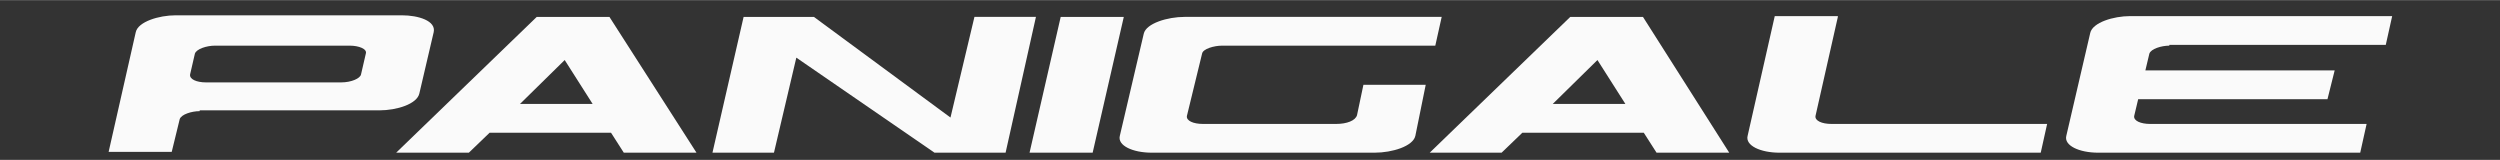 <?xml version="1.0" encoding="utf-8"?>
<svg xmlns="http://www.w3.org/2000/svg" xmlns:xlink="http://www.w3.org/1999/xlink" version="1.1" id="Livello_1" x="0px" y="0px" viewBox="0 0 313 20" style="enable-background:new 0 0 313 20;" xml:space="preserve" width="500" height="32">
<rect x="0" y="0" width="313" height="20" fill="#333333" stroke="none"/>
<style type="text/css">
	.st0{fill:#FAFAFA;}
</style>
<path class="st0" d="M87.2,19.1h-9.1l-1.6-2.5H61.3l-2.6,2.5h-9.1l17.6-17h9.1L87.2,19.1z M74.2,13l-3.5-5.5L65.1,13H74.2z"/>
<path class="st0" d="M216.5,19.1h-9.1l-1.6-2.5h-15.2l-2.6,2.5H179l17.6-17h9.1L216.5,19.1z M203.5,13L200,7.5l-5.6,5.5H203.5z"/>
<path class="st0" d="M125.9,19.1H117L99.7,7.2l-2.8,11.9h-7.7l3.9-17h8.8L119,14.7l3-12.6h7.7L125.9,19.1z"/>
<polygon class="st0" points="132.8,2.1 140.7,2.1 136.8,19.1 128.9,19.1 "/>
<path class="st0" d="M271.6,5.7c-1,0-2.3,0.4-2.5,1l-0.5,2.1h23.7l-0.9,3.6h-23.7l-0.5,2.1c-0.1,0.6,0.8,1,2,1h27.1l-0.8,3.6h-32.8  c-2.4,0-4.3-0.9-4-2.1l3-12.9c0.3-1.3,2.9-2.1,5-2.1l32.8,0l-0.8,3.6H271.6z"/>
<path class="st0" d="M23.8,9.3c-0.1,0.6,0.8,1,2,1h16.9c1.3,0,2.4-0.5,2.5-1l0.6-2.6c0.2-0.6-0.9-1-2-1l-16.9,0c-1,0-2.3,0.4-2.5,1  L23.8,9.3z M25,13.9c-1,0-2.3,0.4-2.5,1l-1,4.1h-7.9l3.4-15c0.3-1.3,2.9-2.1,5-2.1h28.3c2.1,0,4.3,0.7,4,2.1l-1.8,7.7  c-0.3,1.3-2.8,2.1-5,2.1H25z"/>
<path class="st0" d="M230.1,2.1l-2.8,12.4c-0.1,0.6,0.8,1,2,1h27l-0.8,3.6h-32.7c-2.4,0-4.3-0.9-4-2.1l3.4-15H230.1z"/>
<path class="st0" d="M148.6,14.5c-0.1,0.6,0.8,1,2,1h16.7c1.3,0,2.4-0.4,2.6-1.1l0.8-3.8h7.8l-1.3,6.4c-0.3,1.3-2.9,2.1-5.1,2.1  h-27.9c-2.4,0-4.3-0.9-4-2.1l3-12.8c0.3-1.3,3-2.1,5.1-2.1h32.2l-0.8,3.6H153c-1,0-2.4,0.4-2.5,1L148.6,14.5z"/>
</svg>
